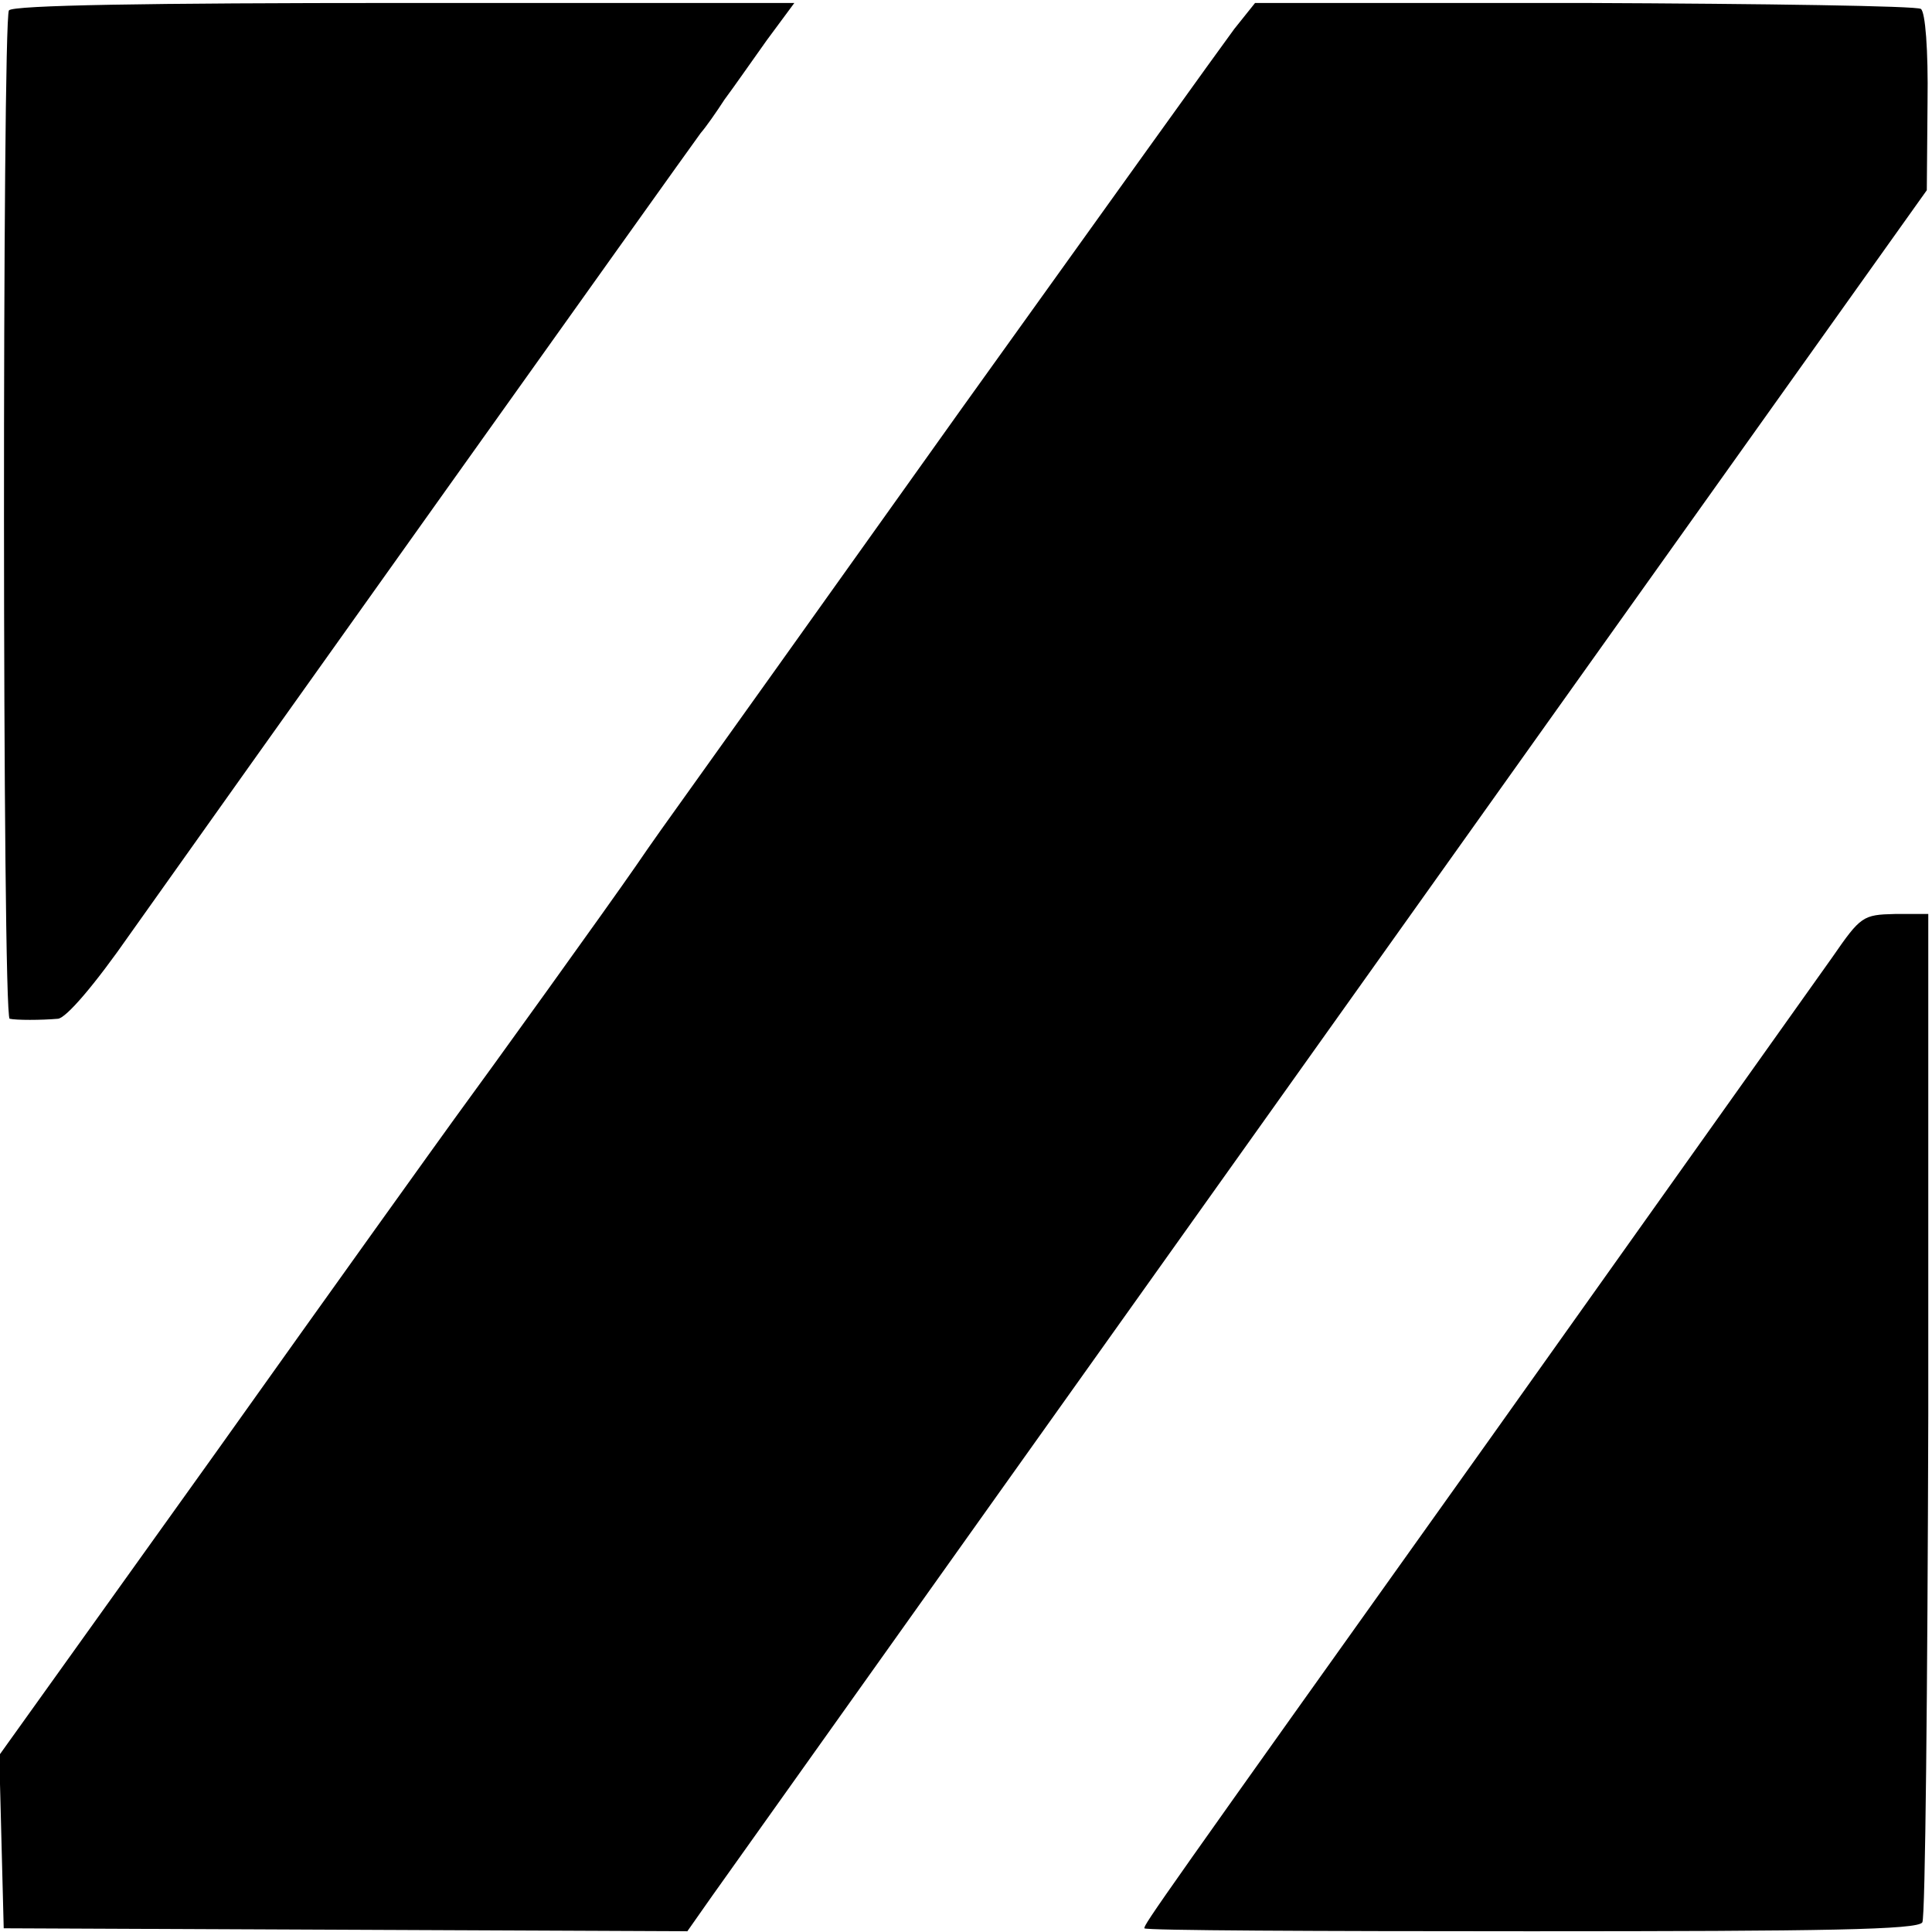 <?xml version="1.0" standalone="no"?>
<!DOCTYPE svg PUBLIC "-//W3C//DTD SVG 20010904//EN"
 "http://www.w3.org/TR/2001/REC-SVG-20010904/DTD/svg10.dtd">
<svg version="1.0" xmlns="http://www.w3.org/2000/svg"
 width="260pt" height="260pt" viewBox="0 0 260 260"
 preserveAspectRatio="xMidYMid meet">
<g transform="translate(0,260) scale(0.1,-0.1)"
fill="#000000" stroke="none">
<path d="M12 2586 c-9 -15 -9 -1356 1 -1357 9 -2 42 -2 65 0 11 1 49 45 97
114 109 154 753 1058 768 1078 7 8 21 28 32 45 12 16 37 52 57 80 l37 50 -525
0 c-347 0 -527 -3 -532 -10z"/>
<path d="M1661 2561 c-15 -20 -180 -250 -367 -511 -186 -261 -353 -495 -371
-520 -18 -25 -48 -67 -67 -95 -38 -55 -197 -276 -244 -340 -16 -22 -161 -224
-321 -449 l-292 -408 3 -117 3 -116 460 -2 460 -2 33 47 c51 72 585 822 1137
1597 l498 699 1 119 c1 70 -3 121 -9 125 -5 4 -209 7 -453 8 l-443 0 -28 -35z"/>
<path d="M2466 1312 c-22 -31 -229 -322 -460 -647 -450 -631 -466 -654 -466
-660 0 -3 234 -4 520 -4 397 0 521 2 527 12 4 6 7 315 8 684 l0 673 -45 0
c-43 -1 -46 -3 -84 -58z"/>
</g>
</svg>
